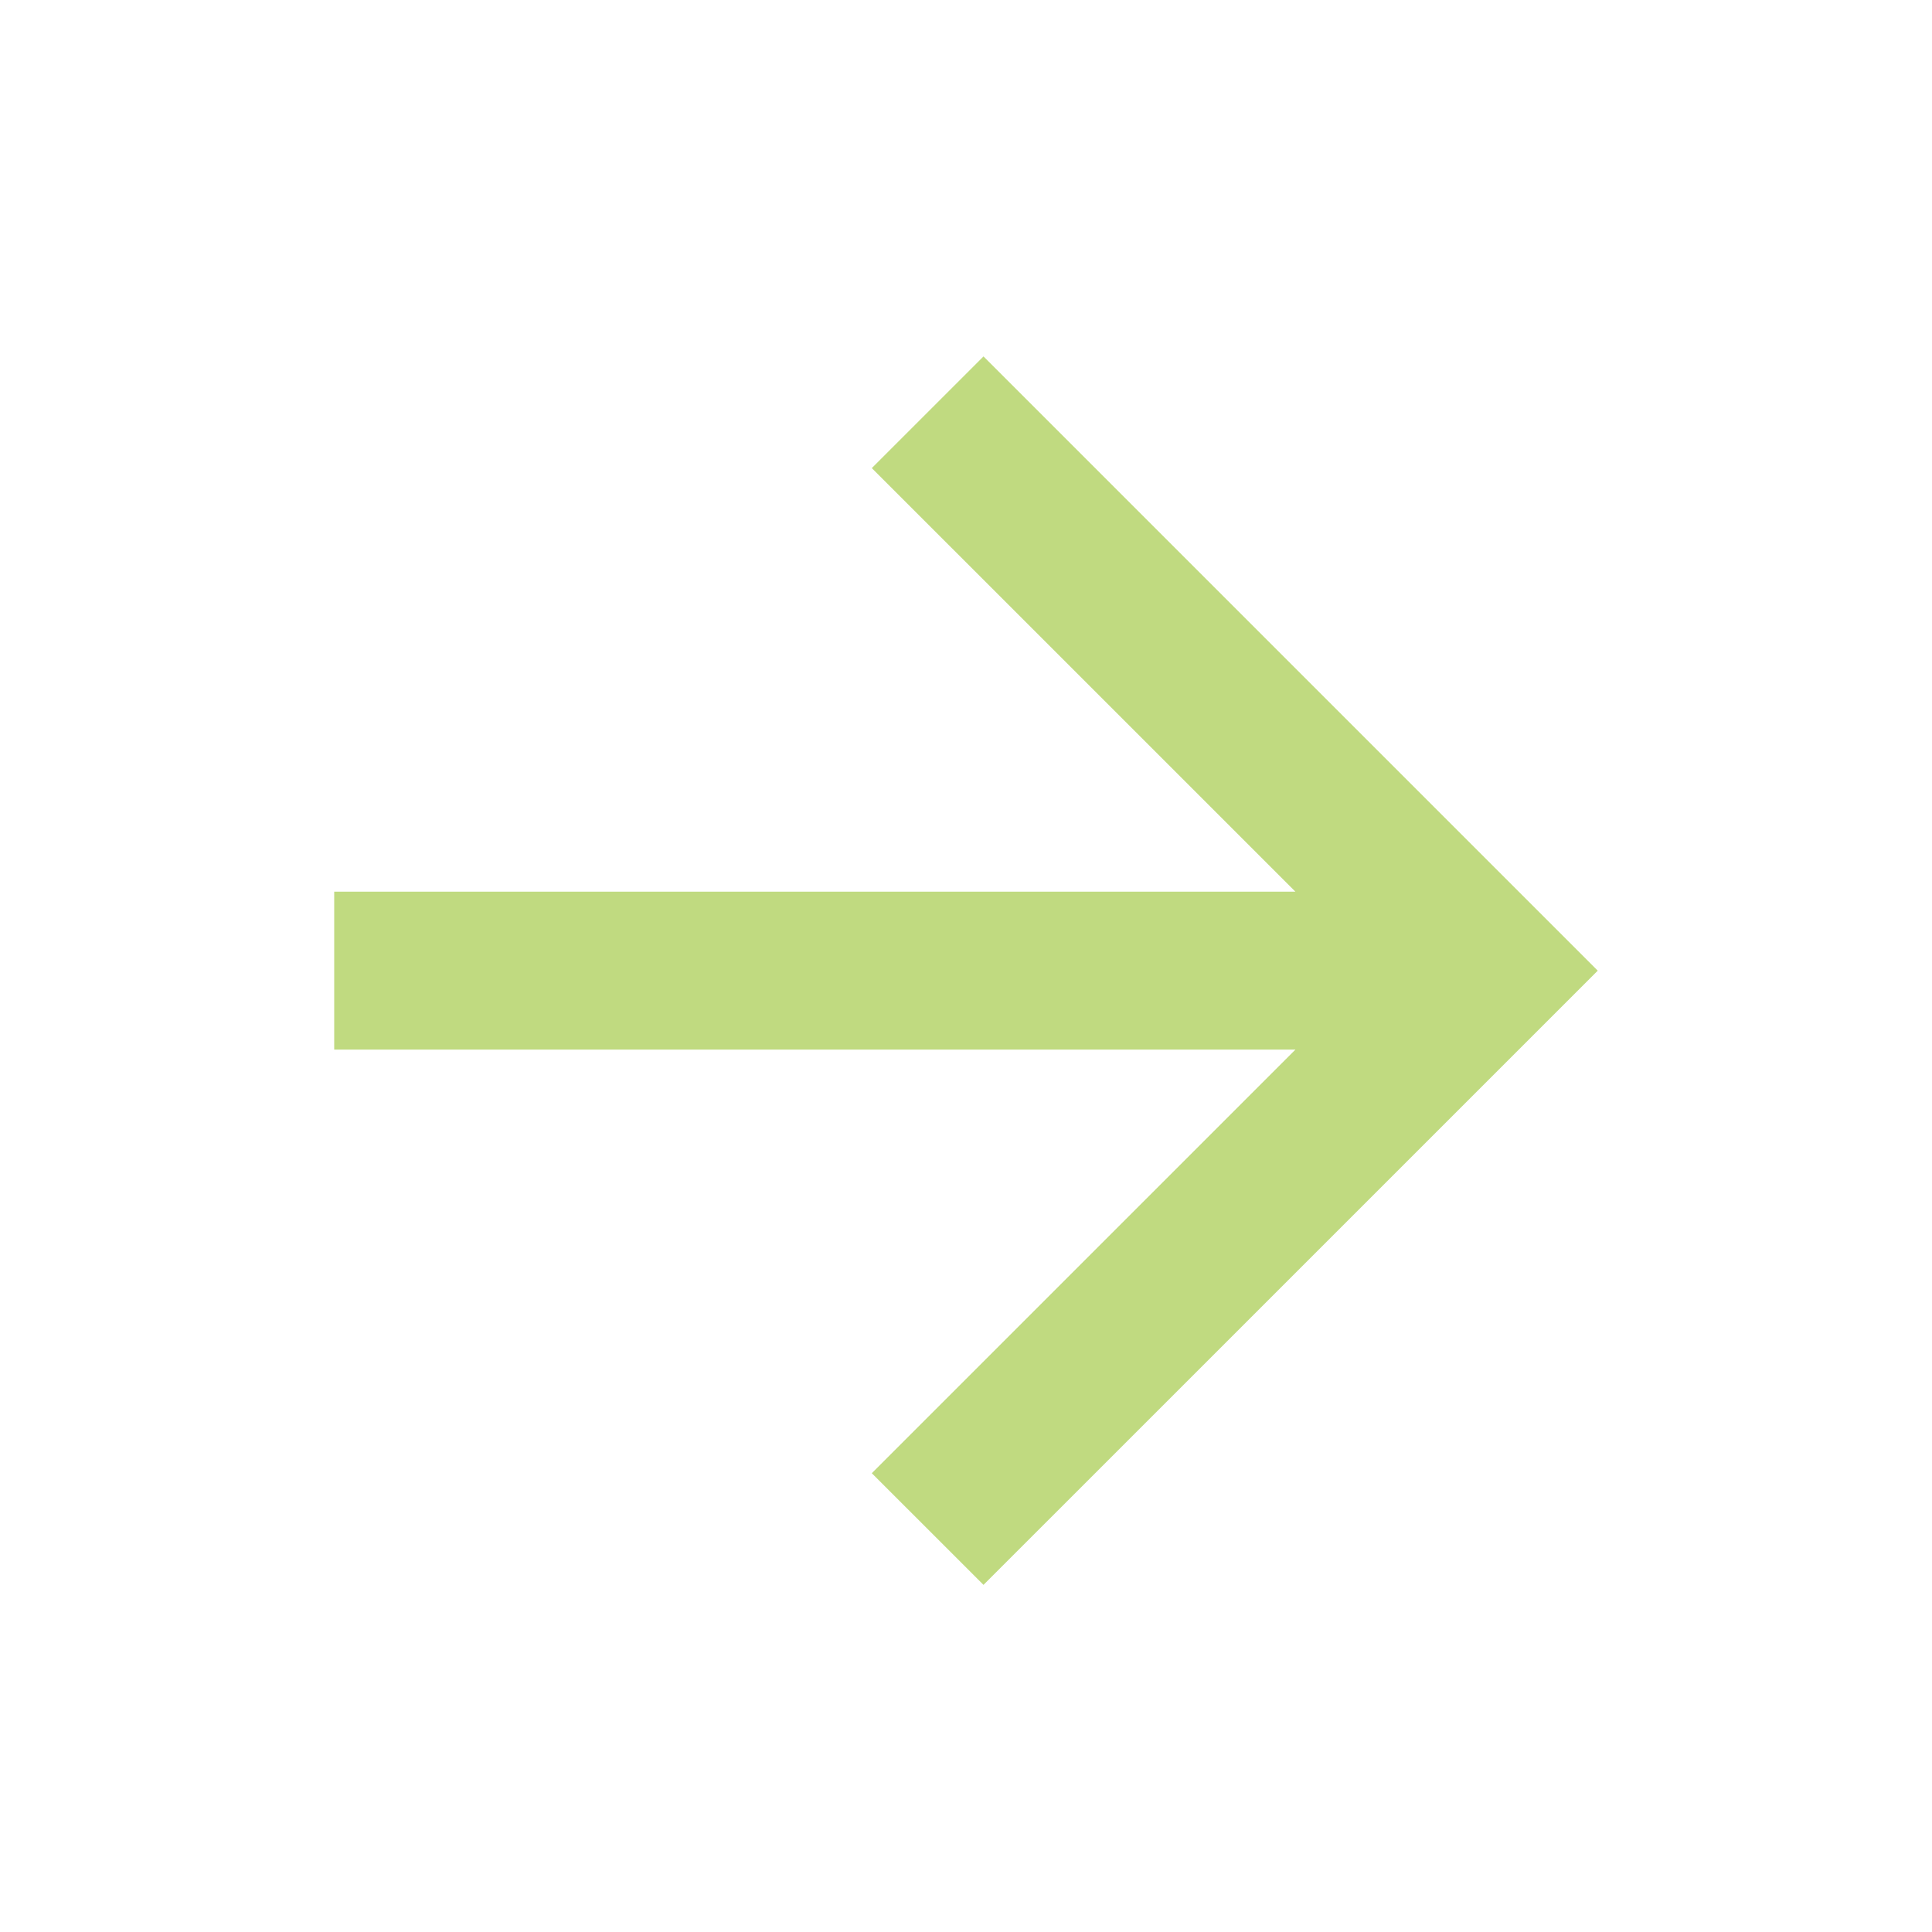 <svg width="70" height="70" viewBox="0 0 70 70" fill="none" xmlns="http://www.w3.org/2000/svg">
<g id="arrow/line/arrow-up-line">
<path id="Vector" d="M46.935 38.03L12.109 38.03L12.109 32.307L46.935 32.307L31.587 16.96L35.634 12.914L57.889 35.169L35.634 57.423L31.587 53.377L46.935 38.03Z" fill="#C0DA80"/>
</g>
</svg>
